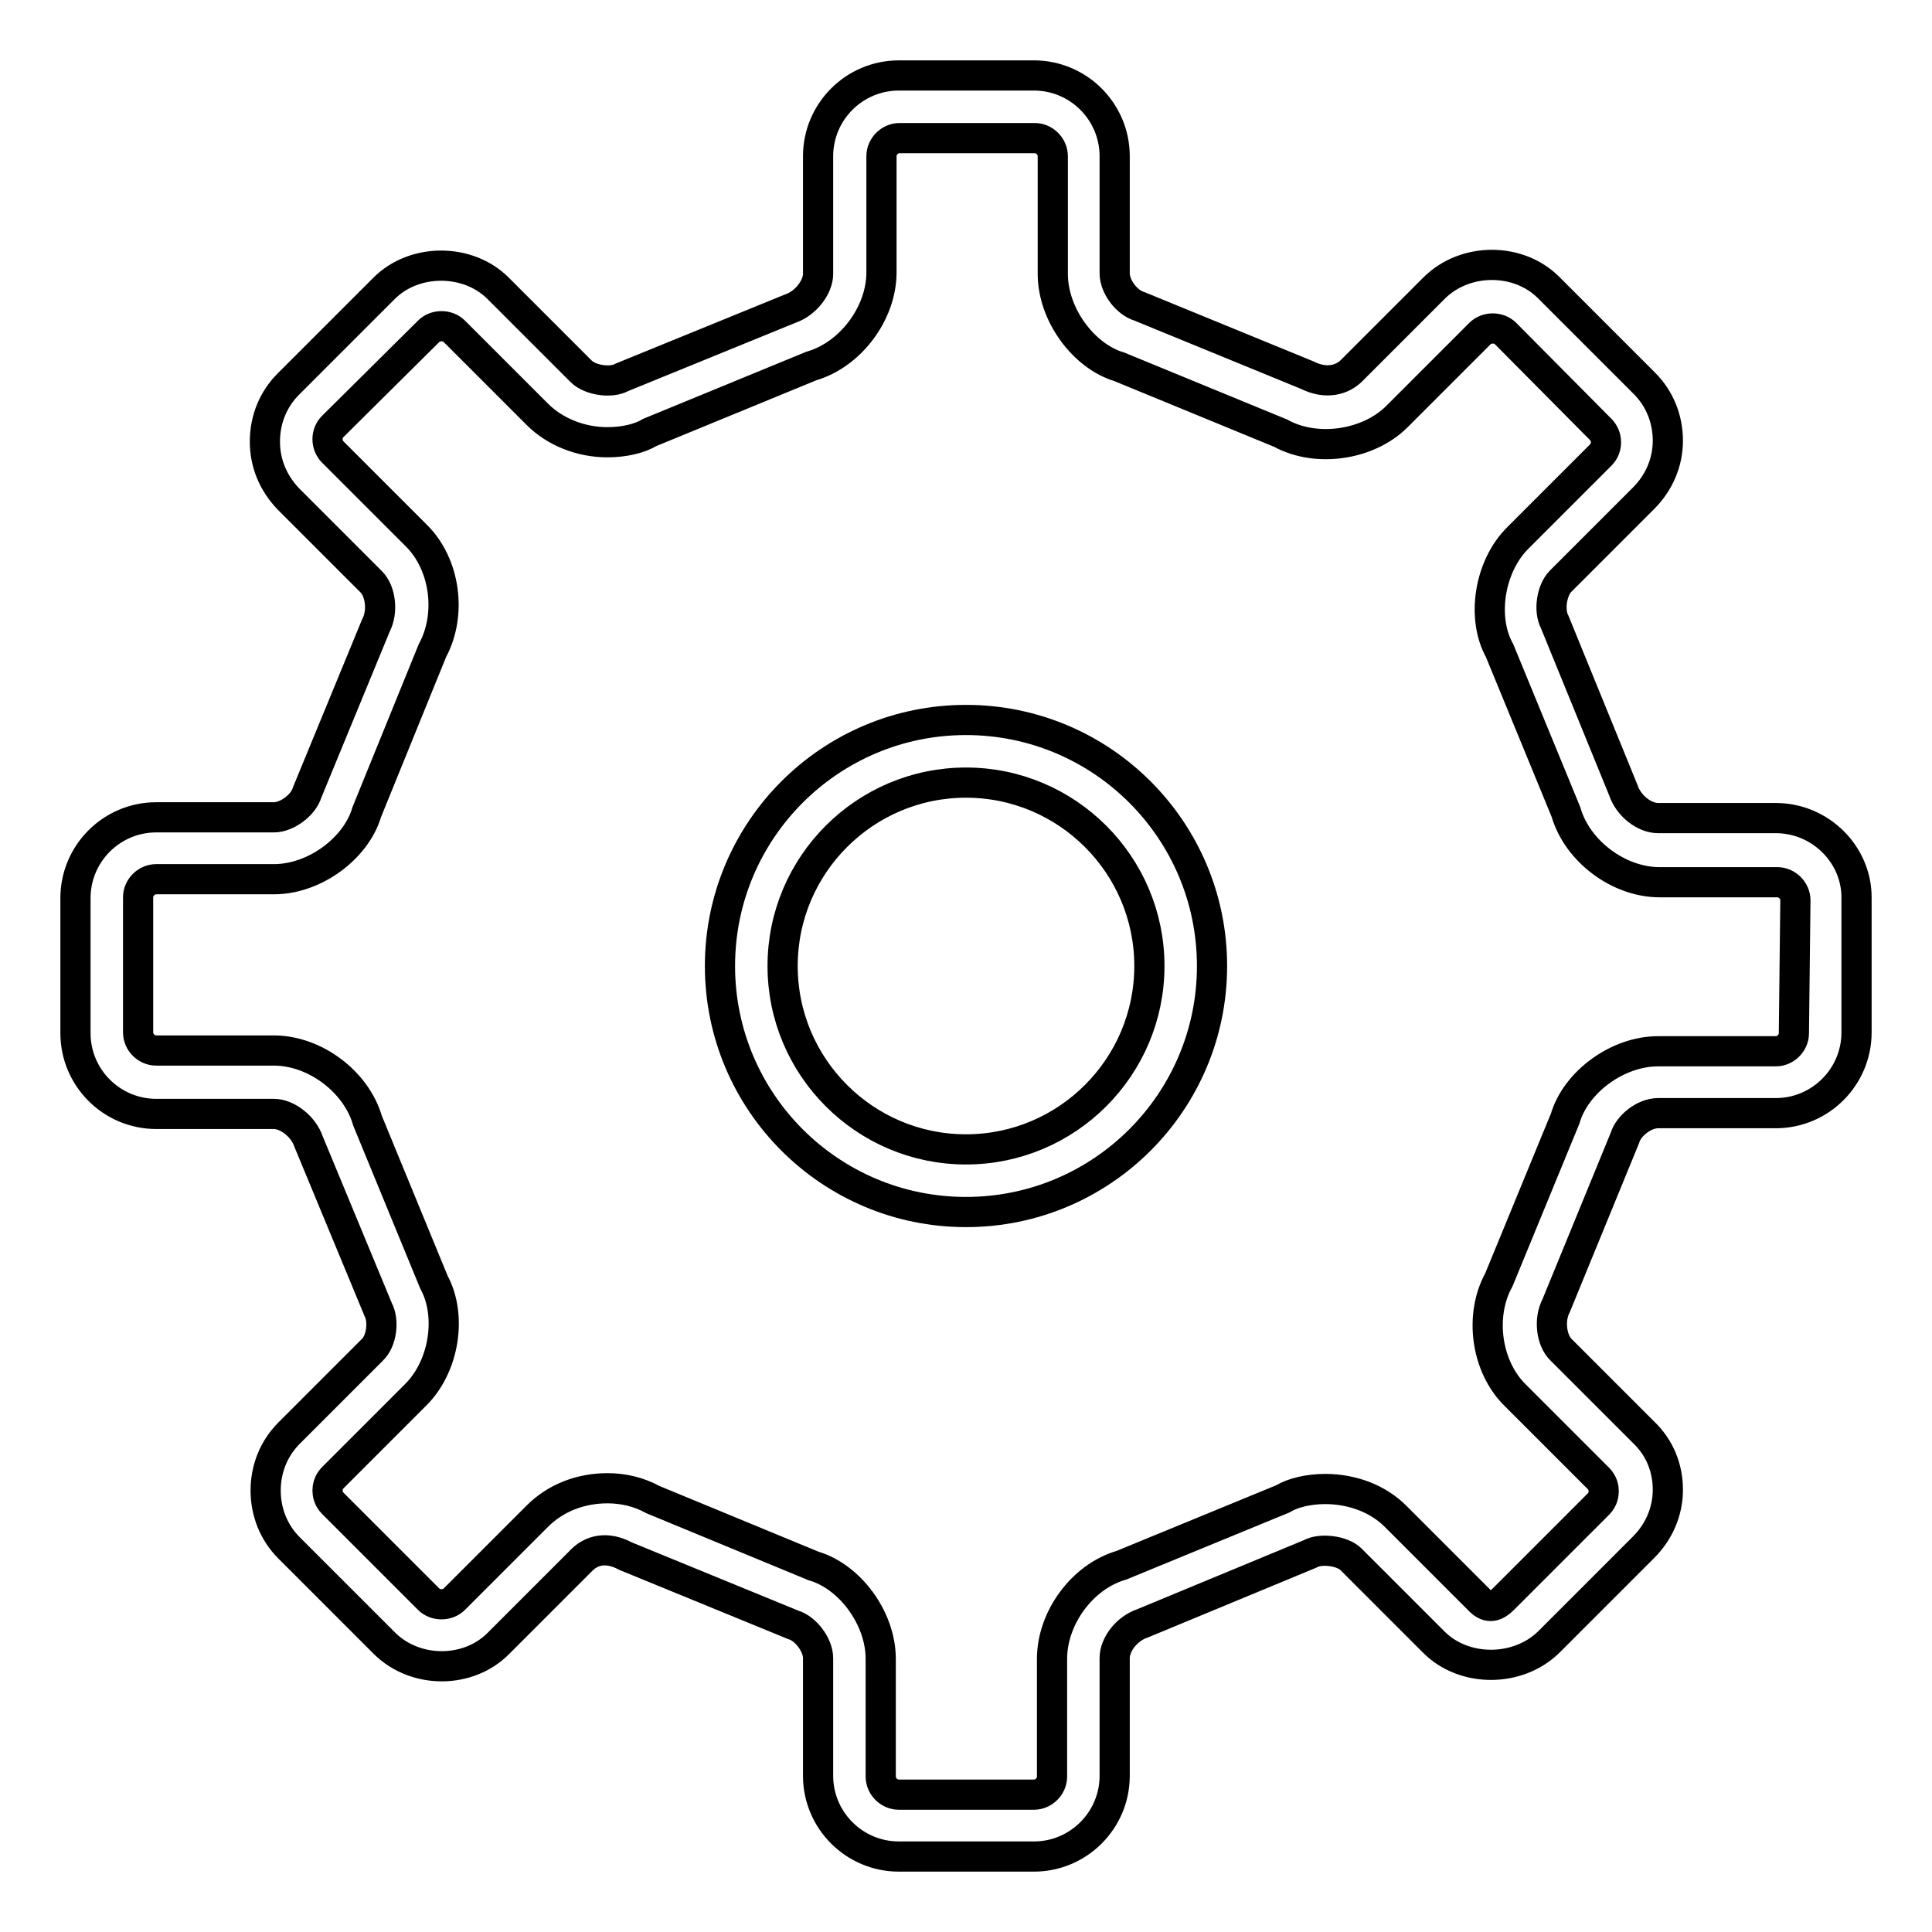 <?xml version="1.0" encoding="utf-8"?>
<!-- Svg Vector Icons : http://www.onlinewebfonts.com/icon -->
<!DOCTYPE svg PUBLIC "-//W3C//DTD SVG 1.1//EN" "http://www.w3.org/Graphics/SVG/1.1/DTD/svg11.dtd">
<svg version="1.1" xmlns="http://www.w3.org/2000/svg" xmlns:xlink="http://www.w3.org/1999/xlink" x="0px" y="0px" viewBox="0 0 256 256" enable-background="new 0 0 256 256" xml:space="preserve">
<g> <path stroke-width="4" fill-opacity="0" stroke="#000000"  d="M235.3,108.4h-15.6c-1.8,0-3.9-1.6-4.6-3.7L206,82.4c-0.8-1.5-0.4-4.2,0.8-5.4l11-11c2-2,3.2-4.7,3.2-7.6 c0-2.9-1.1-5.6-3.1-7.6l-12.7-12.7c-4-4-11-4-15.1,0l-11,11c-1.2,1.2-3.3,1.9-5.9,0.6l-22.2-9.1c-1.7-0.5-3.3-2.6-3.3-4.4V20.7 c0-5.9-4.8-10.7-10.7-10.7h-17.9c-5.9,0-10.7,4.8-10.7,10.7v15.6c0,1.7-1.6,3.9-3.7,4.6L82.4,50c-1.4,0.8-4.2,0.4-5.4-0.8l-11-11 c-4-4-11.1-4-15.1,0L38.2,50.9c-2,2-3.1,4.7-3.1,7.6c0,2.9,1.1,5.5,3.1,7.6l11,11c1.2,1.2,1.6,3.9,0.6,5.8L40.7,105 c-0.5,1.7-2.7,3.3-4.4,3.3H20.7c-5.9,0-10.7,4.8-10.7,10.7v17.9c0,5.9,4.8,10.7,10.7,10.7h15.6c1.7,0,3.9,1.6,4.6,3.7l9.2,22.2 c0.8,1.5,0.5,4.2-0.8,5.4l-11,11c-2,2-3.1,4.7-3.1,7.6c0,2.9,1.1,5.6,3.1,7.6l12.7,12.7c4.1,4,11.1,4,15.1-0.1l11-11 c1.2-1.2,3.2-1.9,5.8-0.5l22.2,9.1c1.7,0.5,3.3,2.7,3.3,4.4v15.6c0,5.9,4.8,10.7,10.7,10.7h17.9c5.9,0,10.7-4.8,10.7-10.7v-15.6 c0-1.8,1.6-3.9,3.7-4.6l22.2-9.2c1.4-0.8,4.3-0.4,5.4,0.7l11,11c4,4,11.1,4,15.2,0l12.6-12.6c2-2,3.2-4.7,3.2-7.6s-1.1-5.6-3.2-7.6 l-11-11c-1.2-1.2-1.6-3.9-0.6-5.8l9.1-22.2c0.5-1.7,2.6-3.3,4.4-3.3h15.6c5.9,0,10.7-4.8,10.7-10.7v-17.9 C246,113.2,241.2,108.4,235.3,108.4z M237.7,136.9c0,1.3-1.1,2.4-2.4,2.4h-15.6c-5.4,0-10.9,4.1-12.3,8.9l-8.8,21.4 c-2.6,4.7-1.7,11.5,2.2,15.3l11,11c0.6,0.6,0.7,1.3,0.7,1.7c0,0.4-0.1,1.1-0.7,1.7l-12.6,12.6c-1.2,1.2-2.2,1.2-3.3,0l-11-11 c-2.3-2.3-5.7-3.6-9.3-3.6c-2.2,0-4.3,0.5-5.6,1.3l-21.4,8.8c-5.2,1.5-9.2,7-9.2,12.4v15.6c0,1.3-1.1,2.4-2.4,2.4h-17.9 c-1.3,0-2.4-1.1-2.4-2.4v-15.6c0-5.4-4.1-10.9-8.9-12.3l-21.3-8.8c-1.8-1-3.9-1.5-6-1.5c-3.6,0-6.9,1.3-9.3,3.7l-11,11 c-0.9,0.9-2.5,0.9-3.4,0l-12.7-12.7c-0.6-0.6-0.7-1.3-0.7-1.7c0-0.4,0.1-1.1,0.7-1.7l11-11c3.8-3.8,4.8-10.5,2.4-14.9l-8.8-21.4 c-1.5-5.2-7-9.3-12.4-9.3H20.7c-1.3,0-2.4-1.1-2.4-2.4v-17.9c0-1.3,1.1-2.4,2.4-2.4h15.6c5.4,0,10.9-4.1,12.3-8.9l8.7-21.4 c2.6-4.8,1.7-11.5-2.2-15.3l-11-11c-0.4-0.4-0.7-1-0.7-1.7c0-0.6,0.2-1.2,0.7-1.7l12.7-12.6c0.9-0.9,2.5-0.9,3.4,0l11,11 c2.3,2.3,5.7,3.7,9.3,3.7c2.2,0,4.3-0.5,5.6-1.3l21.4-8.8c5.2-1.5,9.3-7,9.3-12.4V20.7c0-1.3,1.1-2.4,2.4-2.4h17.9 c1.3,0,2.4,1.1,2.4,2.4v15.6c0,5.4,4.1,10.9,8.8,12.3l21.4,8.8c4.7,2.6,11.6,1.6,15.4-2.2l11-11c0.9-0.9,2.5-0.9,3.4,0l12.6,12.7 c0.4,0.4,0.7,1,0.7,1.7c0,0.6-0.2,1.2-0.7,1.7l-11,11c-3.8,3.8-4.8,10.6-2.4,14.9l8.8,21.4c1.5,5.2,7,9.3,12.4,9.3h15.6 c1.3,0,2.4,1.1,2.4,2.4L237.7,136.9L237.7,136.9z M128,95.4c-18,0-32.6,14.6-32.6,32.6c0,18,14.6,32.6,32.6,32.6 c18,0,32.6-14.6,32.6-32.6C160.6,110,146,95.4,128,95.4z M128,152.3c-13.4,0-24.3-10.9-24.3-24.3c0-13.4,10.9-24.3,24.3-24.3 c13.4,0,24.3,10.9,24.3,24.3C152.3,141.4,141.4,152.3,128,152.3z"/></g>
</svg>